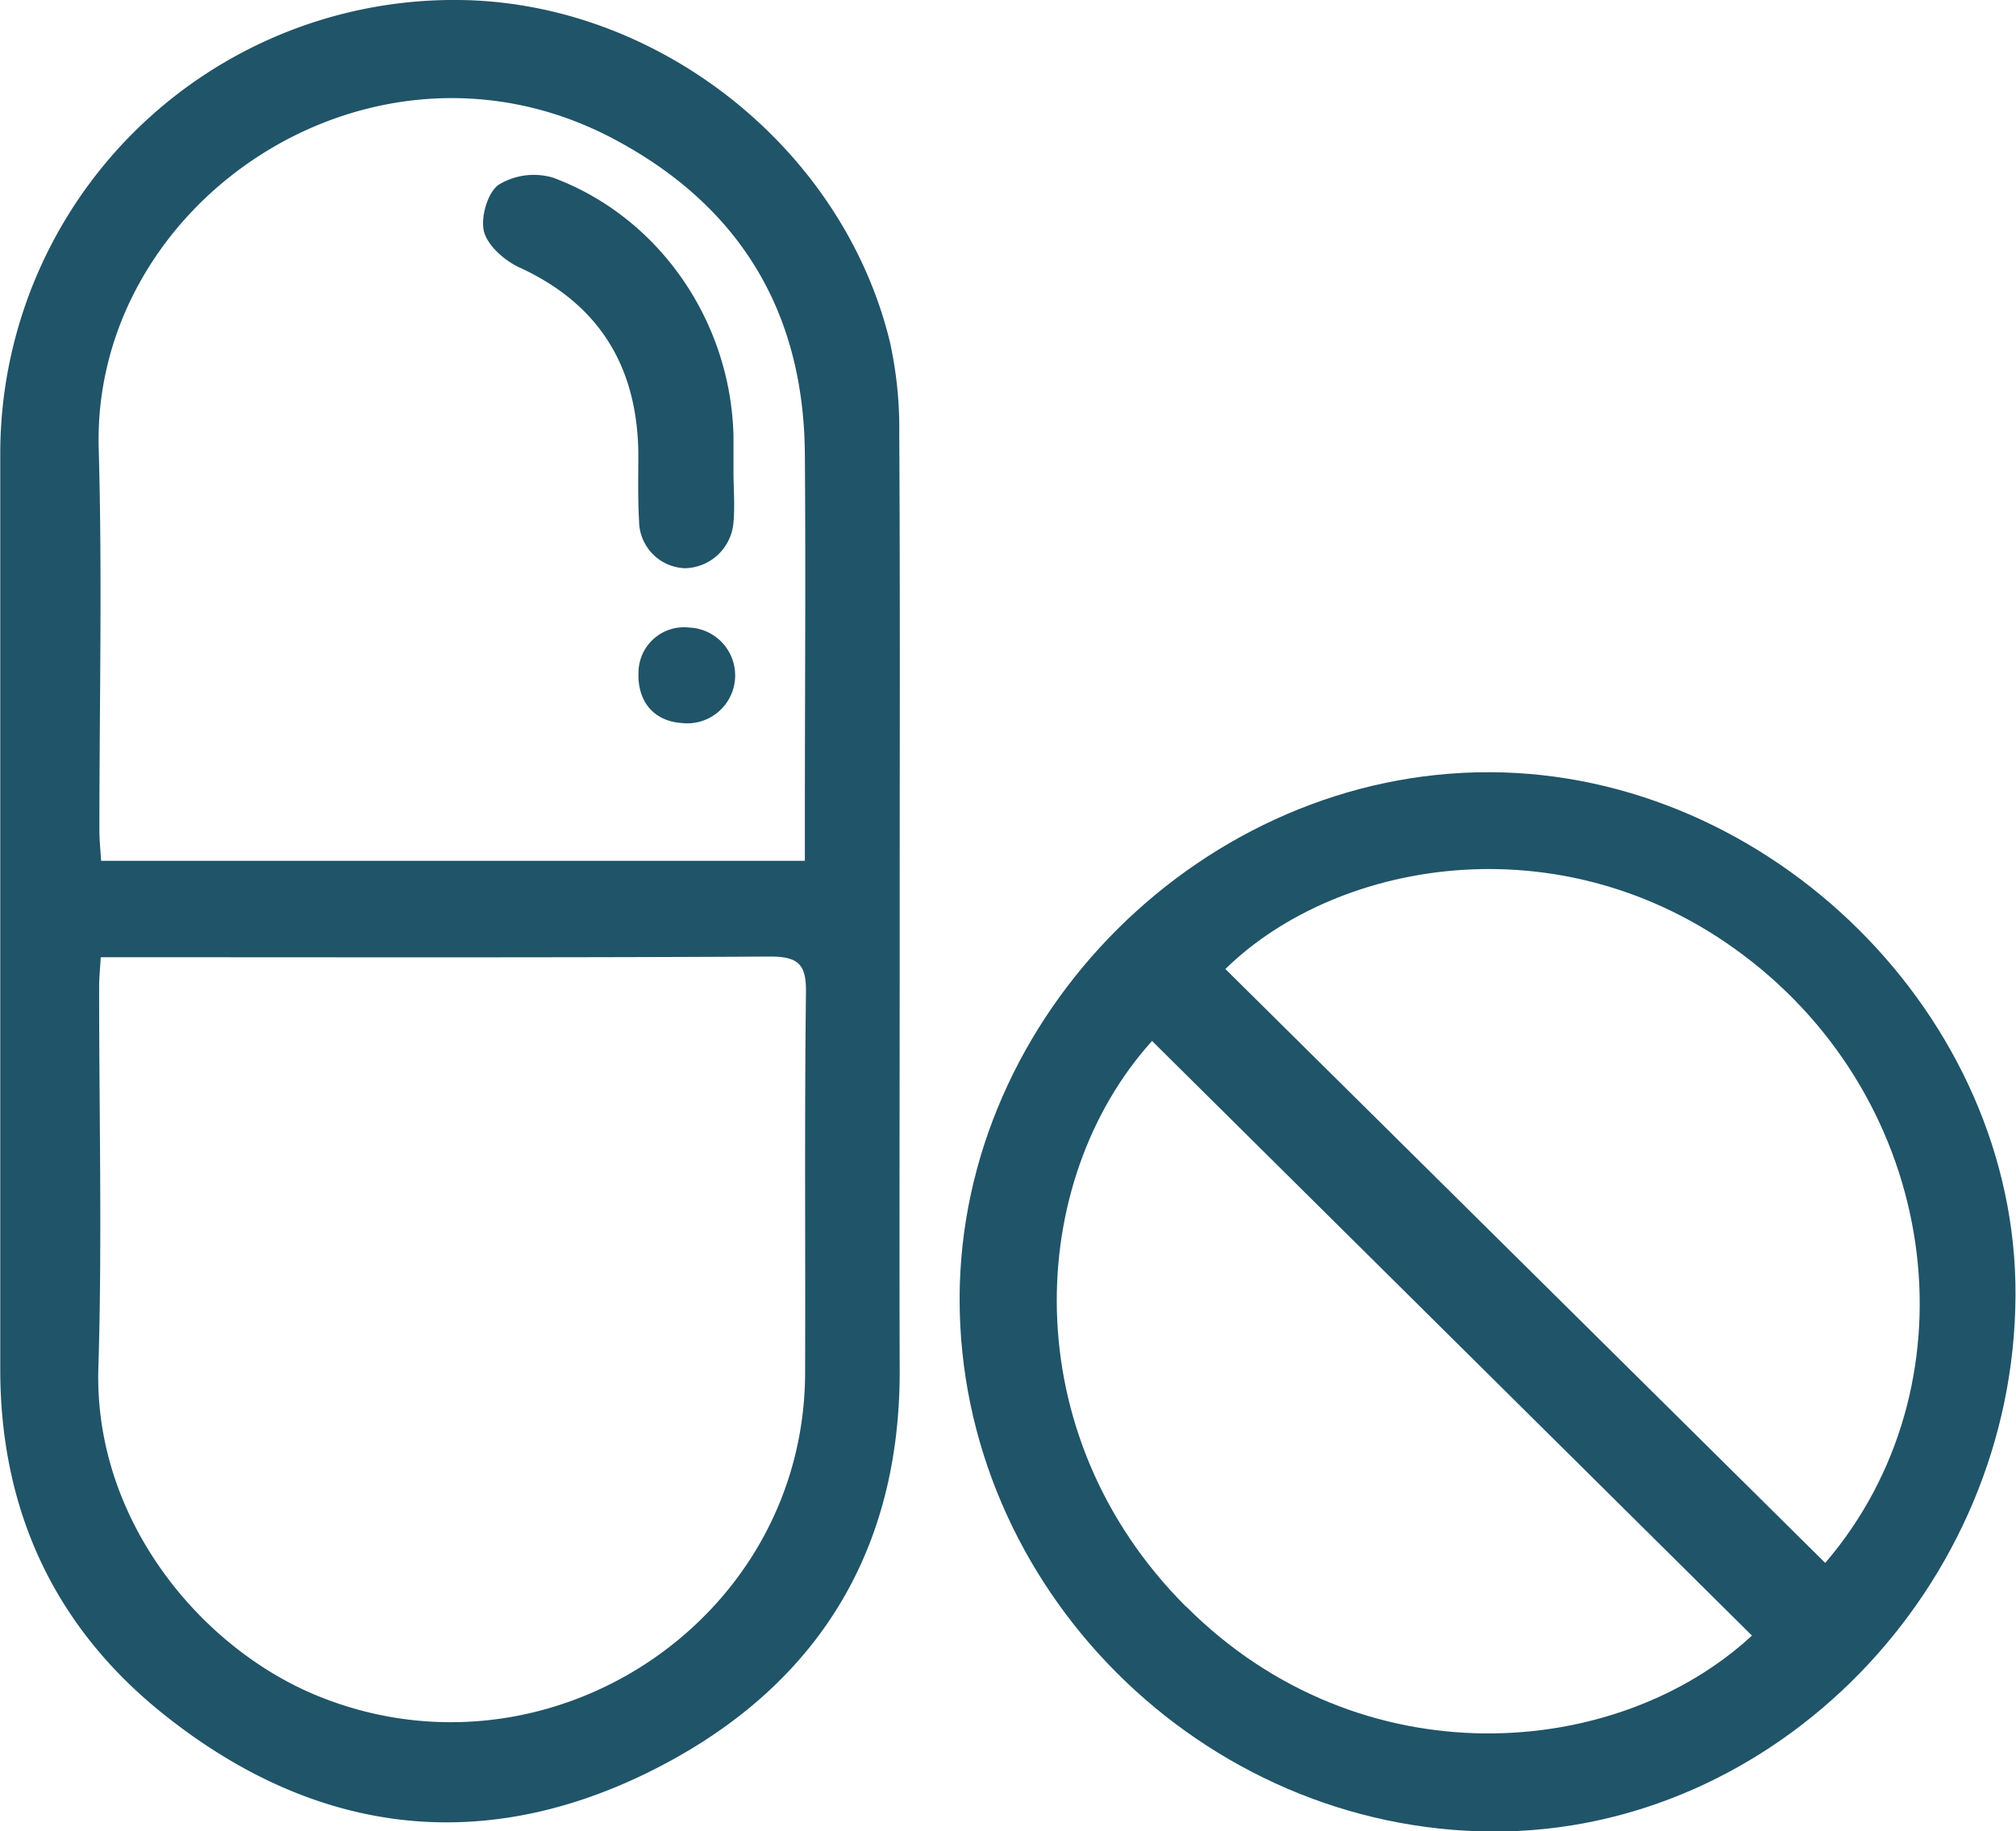 <svg id="Layer_1" data-name="Layer 1" xmlns="http://www.w3.org/2000/svg" viewBox="0 0 238.13 216.36"><defs><style>.cls-1{fill:#205468;}</style></defs><title>Icon-Anti-Ulcerants</title><path class="cls-1" d="M218.33,304.59c0-18.87.06-37.73-.05-56.6a47.3,47.3,0,0,0-1.09-10.76c-5.48-22.73-27-39.93-50.31-40.45a53.61,53.61,0,0,0-54.79,53.46q0,54.15,0,108.32c0,16.42,6.25,30.22,19.07,40.55,17.43,14.05,36.91,17,57.08,7.24,19.52-9.47,30.18-25.45,30.09-47.79C218.28,340.57,218.34,322.58,218.33,304.59Zm-33.47-91.24c14.69,7.91,22.15,20.38,22.27,37.08.11,14.36,0,28.73,0,43.1v4.94H124c-.07-1.25-.2-2.45-.2-3.65,0-15,.35-30-.08-45C122.87,220.31,156.46,198,184.86,213.35ZM207.16,359c-.1,29.39-30.57,49.29-57.76,38.05-13.7-5.67-26.27-20.77-25.72-38.68.46-15,.08-30,.09-45,0-1,.1-2,.19-3.51h4.09c25,0,50,.06,75-.08,3.34,0,4.25.95,4.21,4.21C207.08,329,207.21,344,207.16,359Z" transform="translate(-112.06 -196.77)"/><path class="cls-1" d="M288,288c-33.62-.08-62.53,28.63-62.59,62.15-.06,34.21,28.62,62.86,63,63,33.36.11,61.59-28.87,61.72-63.34C350.32,316.93,321.3,288.08,288,288Zm-35.86,98.57c-20.38-20.39-18.92-50.3-4-66.82L319,390C303.05,404.78,272.76,407.18,252.18,386.58Zm75.49-5.18L256.8,311.25c13.4-13.12,40.71-17.83,62.19-.87C341.61,328.24,345.39,360.7,327.67,381.4Z" transform="translate(-112.06 -196.77)"/><path class="cls-1" d="M173.38,228.35c9.42,4.32,13.91,11.64,14.08,21.83,0,2.74-.07,5.49.09,8.22a5.61,5.61,0,0,0,5.47,5.5,5.88,5.88,0,0,0,5.68-5.42c.18-2,0-4,0-6h0c0-1.38,0-2.75,0-4.12-.28-13.55-8.71-25.91-21.31-30.6a8,8,0,0,0-6.42.83c-1.31.91-2.15,3.83-1.75,5.5S171.66,227.56,173.38,228.35Z" transform="translate(-112.06 -196.77)"/><path class="cls-1" d="M193.48,270.91a5.38,5.38,0,0,0-6,5.22c-.16,3.51,1.8,5.84,5.12,6.06a5.66,5.66,0,1,0,.85-11.28Z" transform="translate(-112.06 -196.77)"/></svg>
